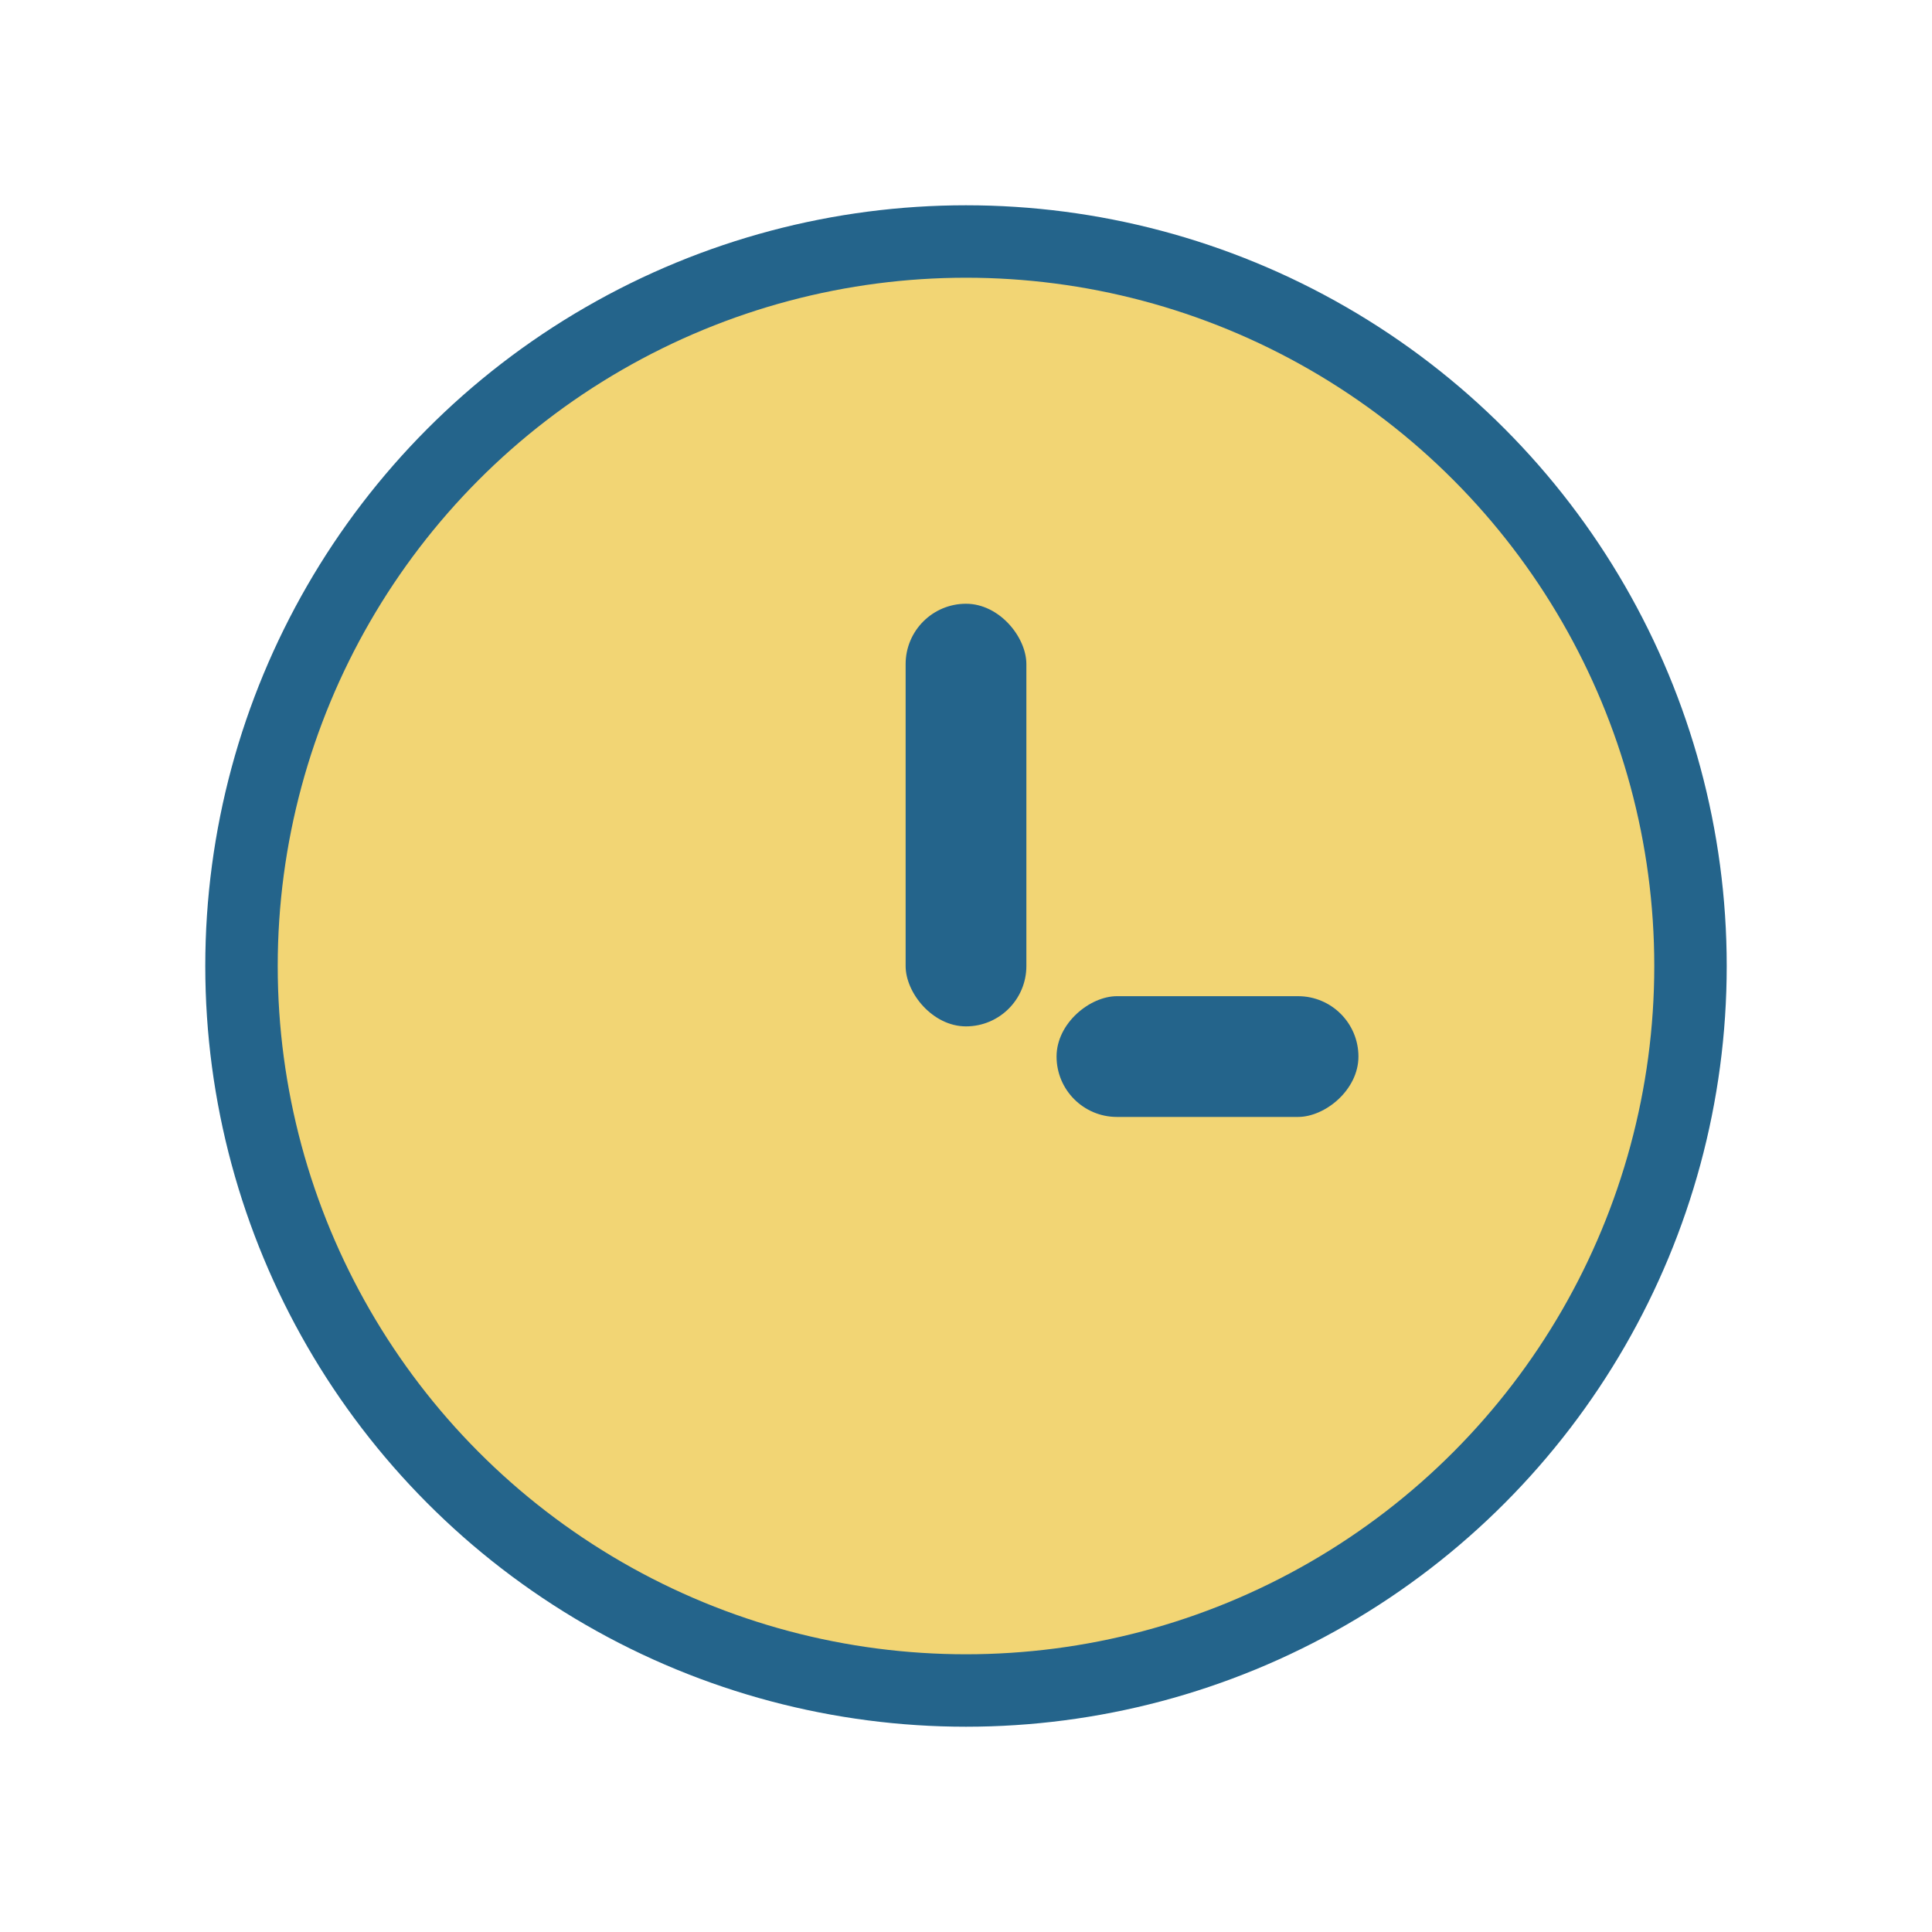 <?xml version="1.0" encoding="UTF-8"?>
<svg xmlns="http://www.w3.org/2000/svg" width="32" height="32" viewBox="0 0 32 32"><circle cx="16" cy="16" r="12" fill="#F2D574" stroke="#24648B" stroke-width="1.2"/><rect x="15" y="10" width="2" height="7" rx="1" fill="#24648B"/><rect x="19" y="15" width="2" height="5" rx="1" transform="rotate(90 20 17.5)" fill="#24648B"/></svg>